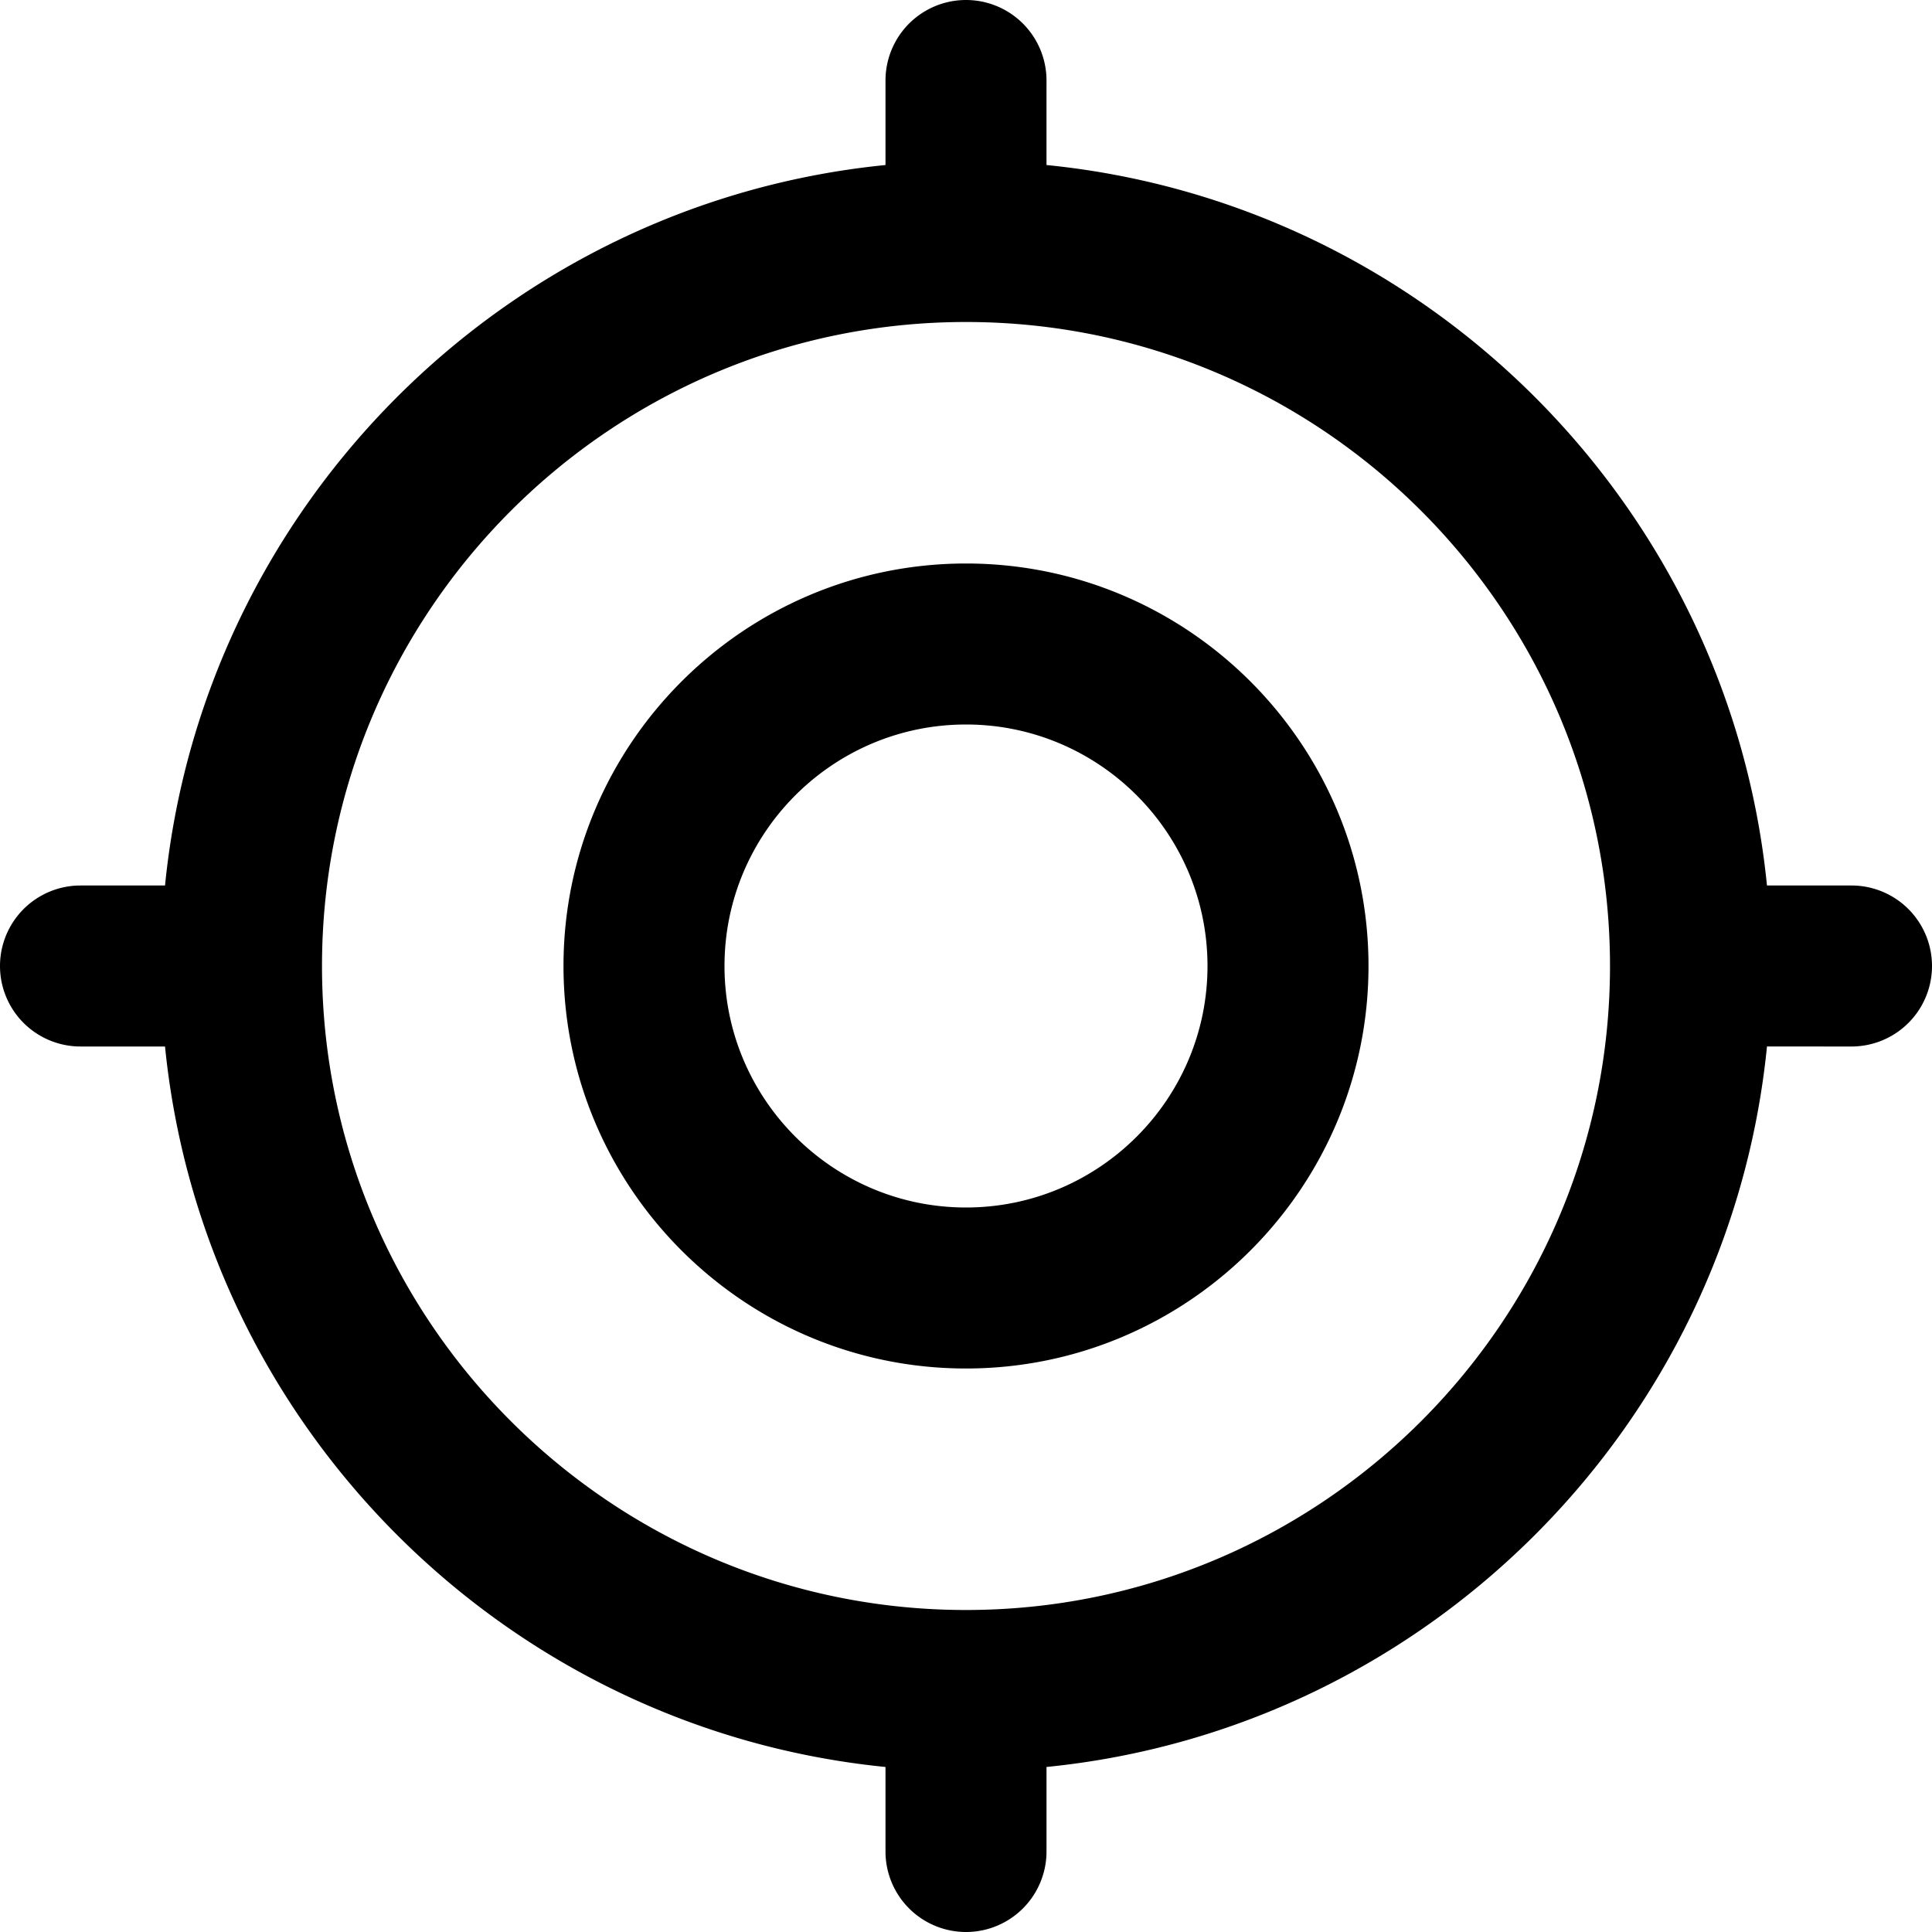 <svg xmlns="http://www.w3.org/2000/svg" version="1.1" xmlns:xlink="http://www.w3.org/1999/xlink" width="512" height="512" x="0" y="0" viewBox="0 0 24 24" style="enable-background:new 0 0 512 512" xml:space="preserve" class=""><g><path d="M12 7c-2.757 0-5 2.243-5 5s2.243 5 5 5 5-2.243 5-5-2.243-5-5-5Zm0 8c-1.654 0-3-1.346-3-3s1.346-3 3-3 3 1.346 3 3-1.346 3-3 3Zm11-4h-1.05c-.471-4.717-4.233-8.48-8.95-8.95V1a1 1 0 1 0-2 0v1.05C6.283 2.52 2.52 6.283 2.05 11H1a1 1 0 1 0 0 2h1.05c.471 4.717 4.233 8.48 8.95 8.95V23a1 1 0 1 0 2 0v-1.05c4.717-.471 8.48-4.233 8.95-8.95H23a1 1 0 1 0 0-2Zm-11 9c-4.411 0-8-3.589-8-8s3.589-8 8-8 8 3.589 8 8-3.589 8-8 8Z" fill="#000000" opacity="1" data-original="#000000" class=""></path></g></svg>